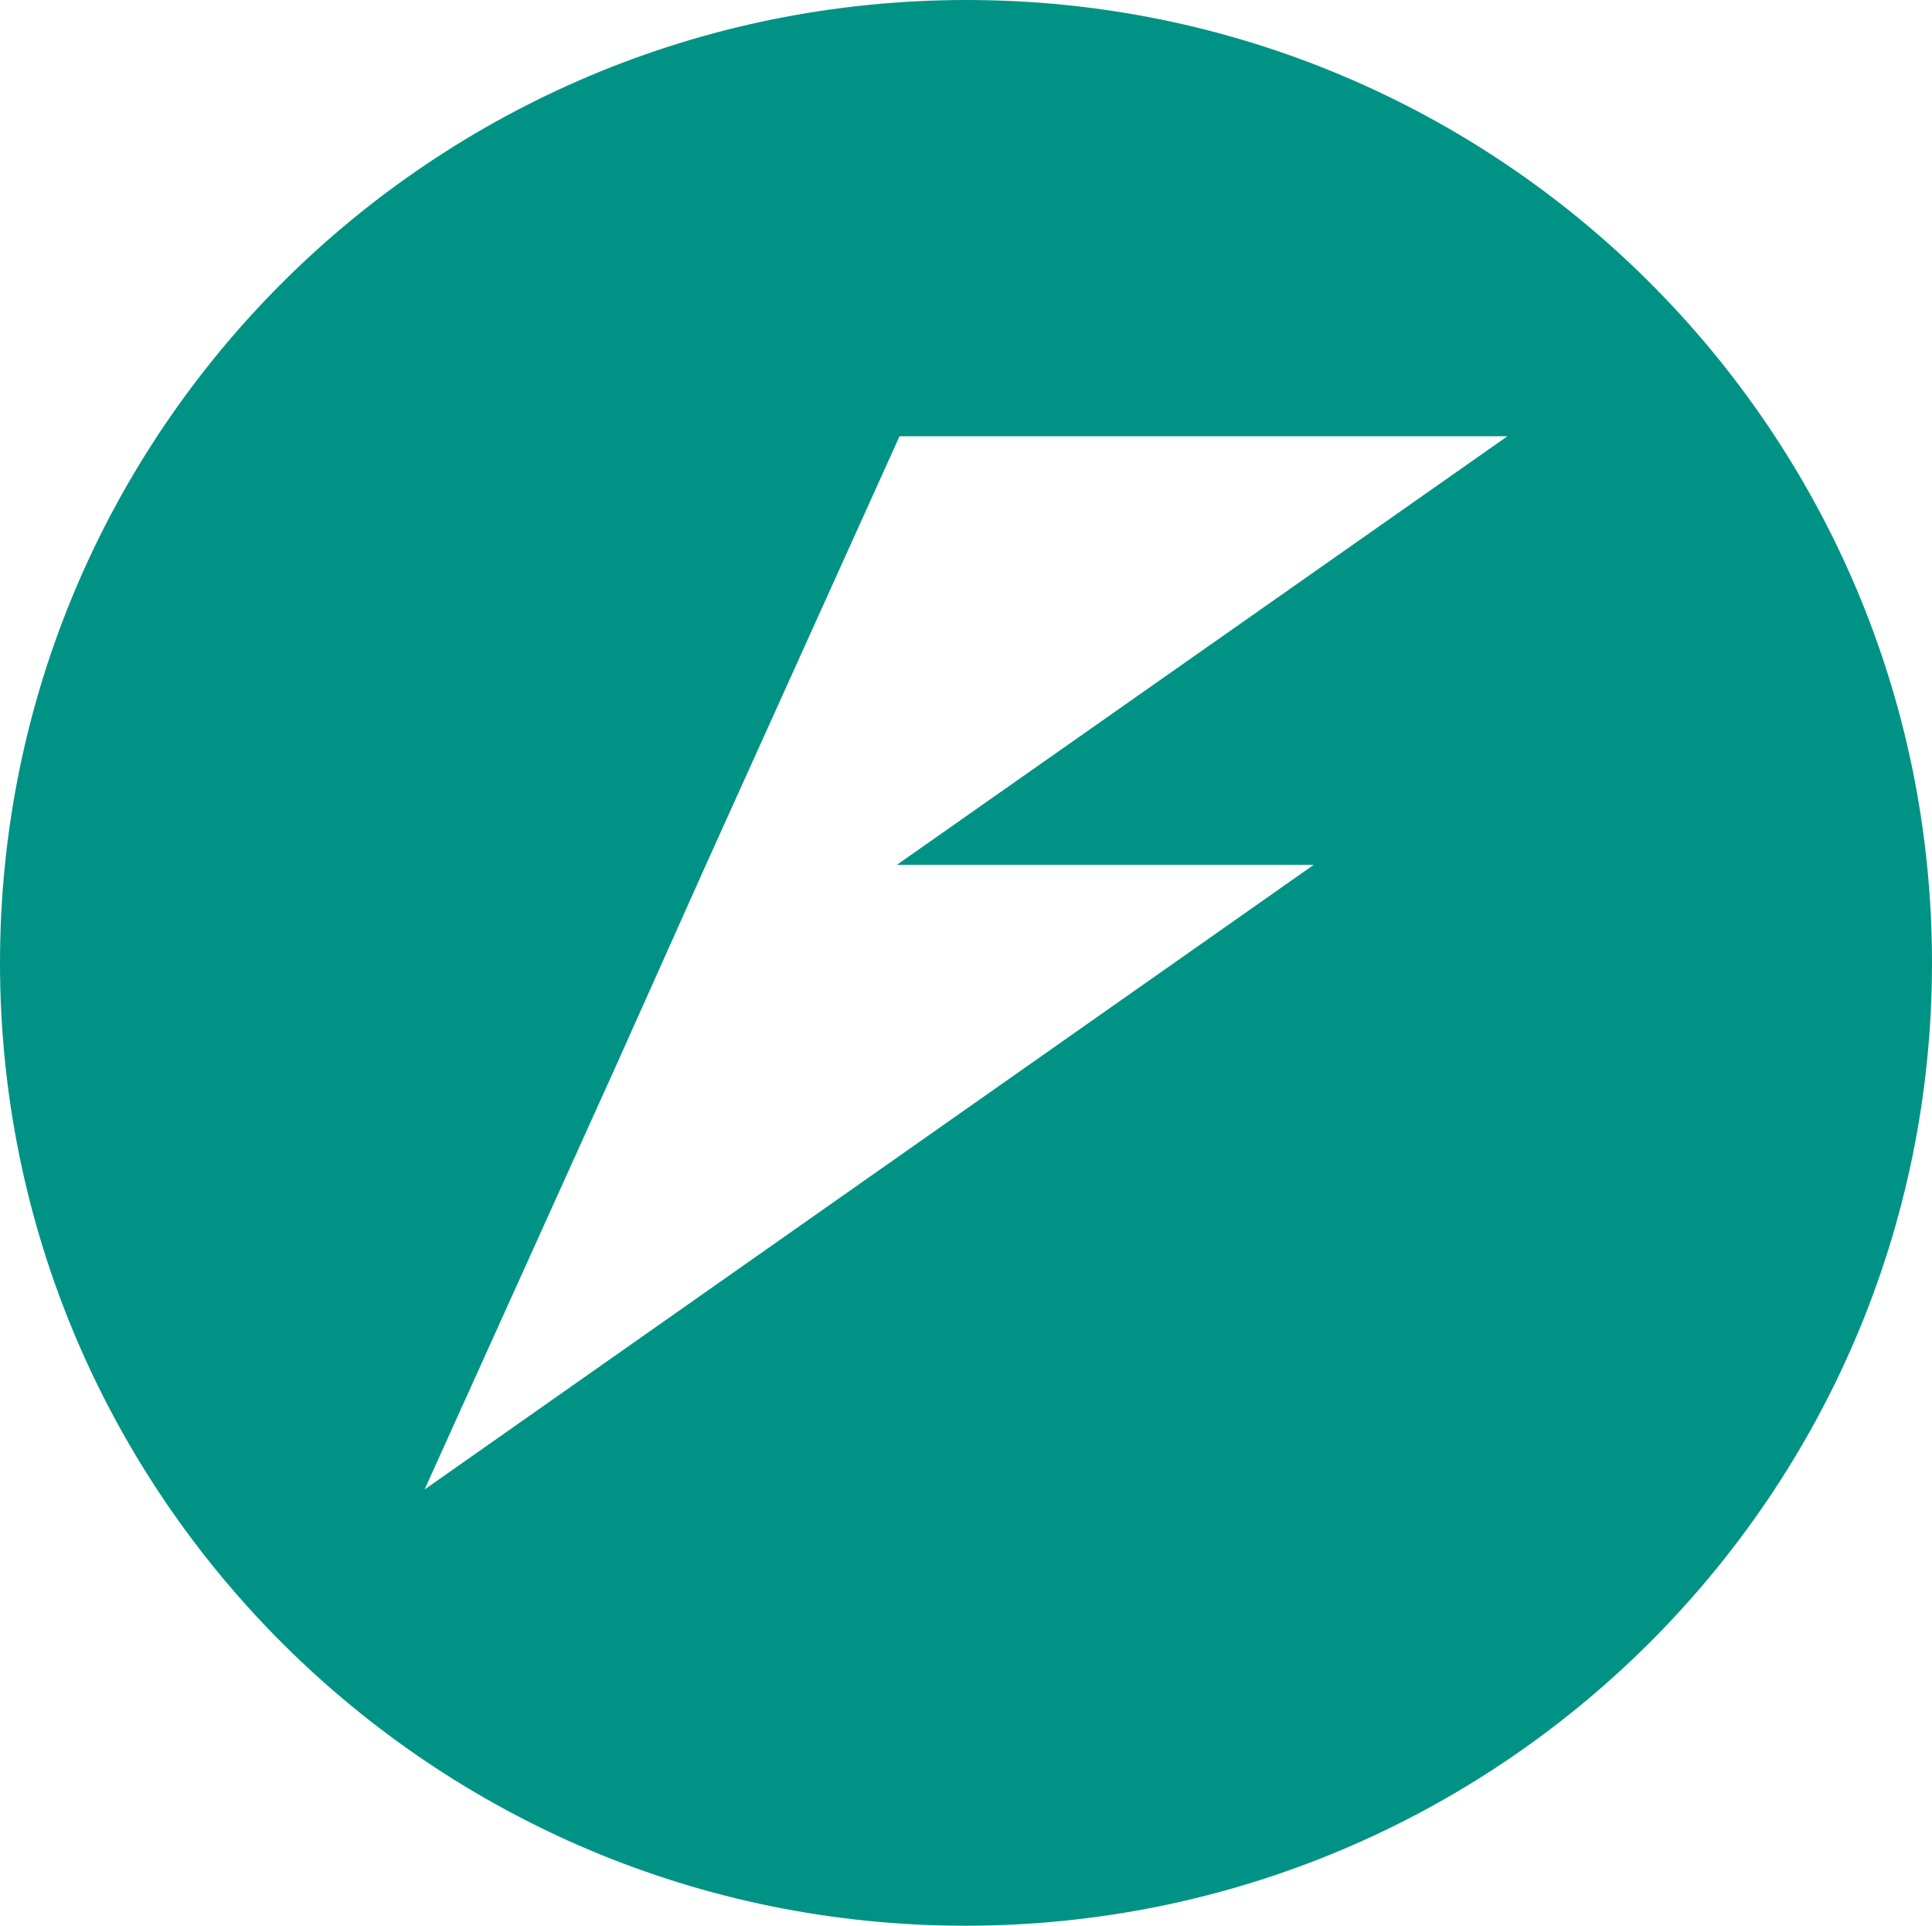 <?xml version="1.0" encoding="UTF-8"?>
<svg id="svg8" xmlns="http://www.w3.org/2000/svg" version="1.1" xmlns:cc="http://creativecommons.org/ns#" xmlns:dc="http://purl.org/dc/elements/1.1/" xmlns:rdf="http://www.w3.org/1999/02/22-rdf-syntax-ns#" xmlns:svg="http://www.w3.org/2000/svg" viewBox="0 0 14.97 14.92">
  <defs>
    <style>
      .cls-1 {
        fill: #009385;
        stroke-width: 0px;
      }
    </style>
  </defs>
  <path id="path875-5-9-7-3-2-3-9-9-8-0-0-5-87-7" class="cls-1" d="M7.49,0C3.35,0,0,3.34,0,7.46H0c0,4.12,3.35,7.46,7.48,7.46h0c4.13,0,7.49-3.34,7.49-7.46h0C14.97,3.34,11.62,0,7.49,0h0ZM6.97,3.38h4.71l-4.73,3.32h3.23l-6.89,4.84,1.5-3.32.68-1.52,1.5-3.32Z"/>
</svg>